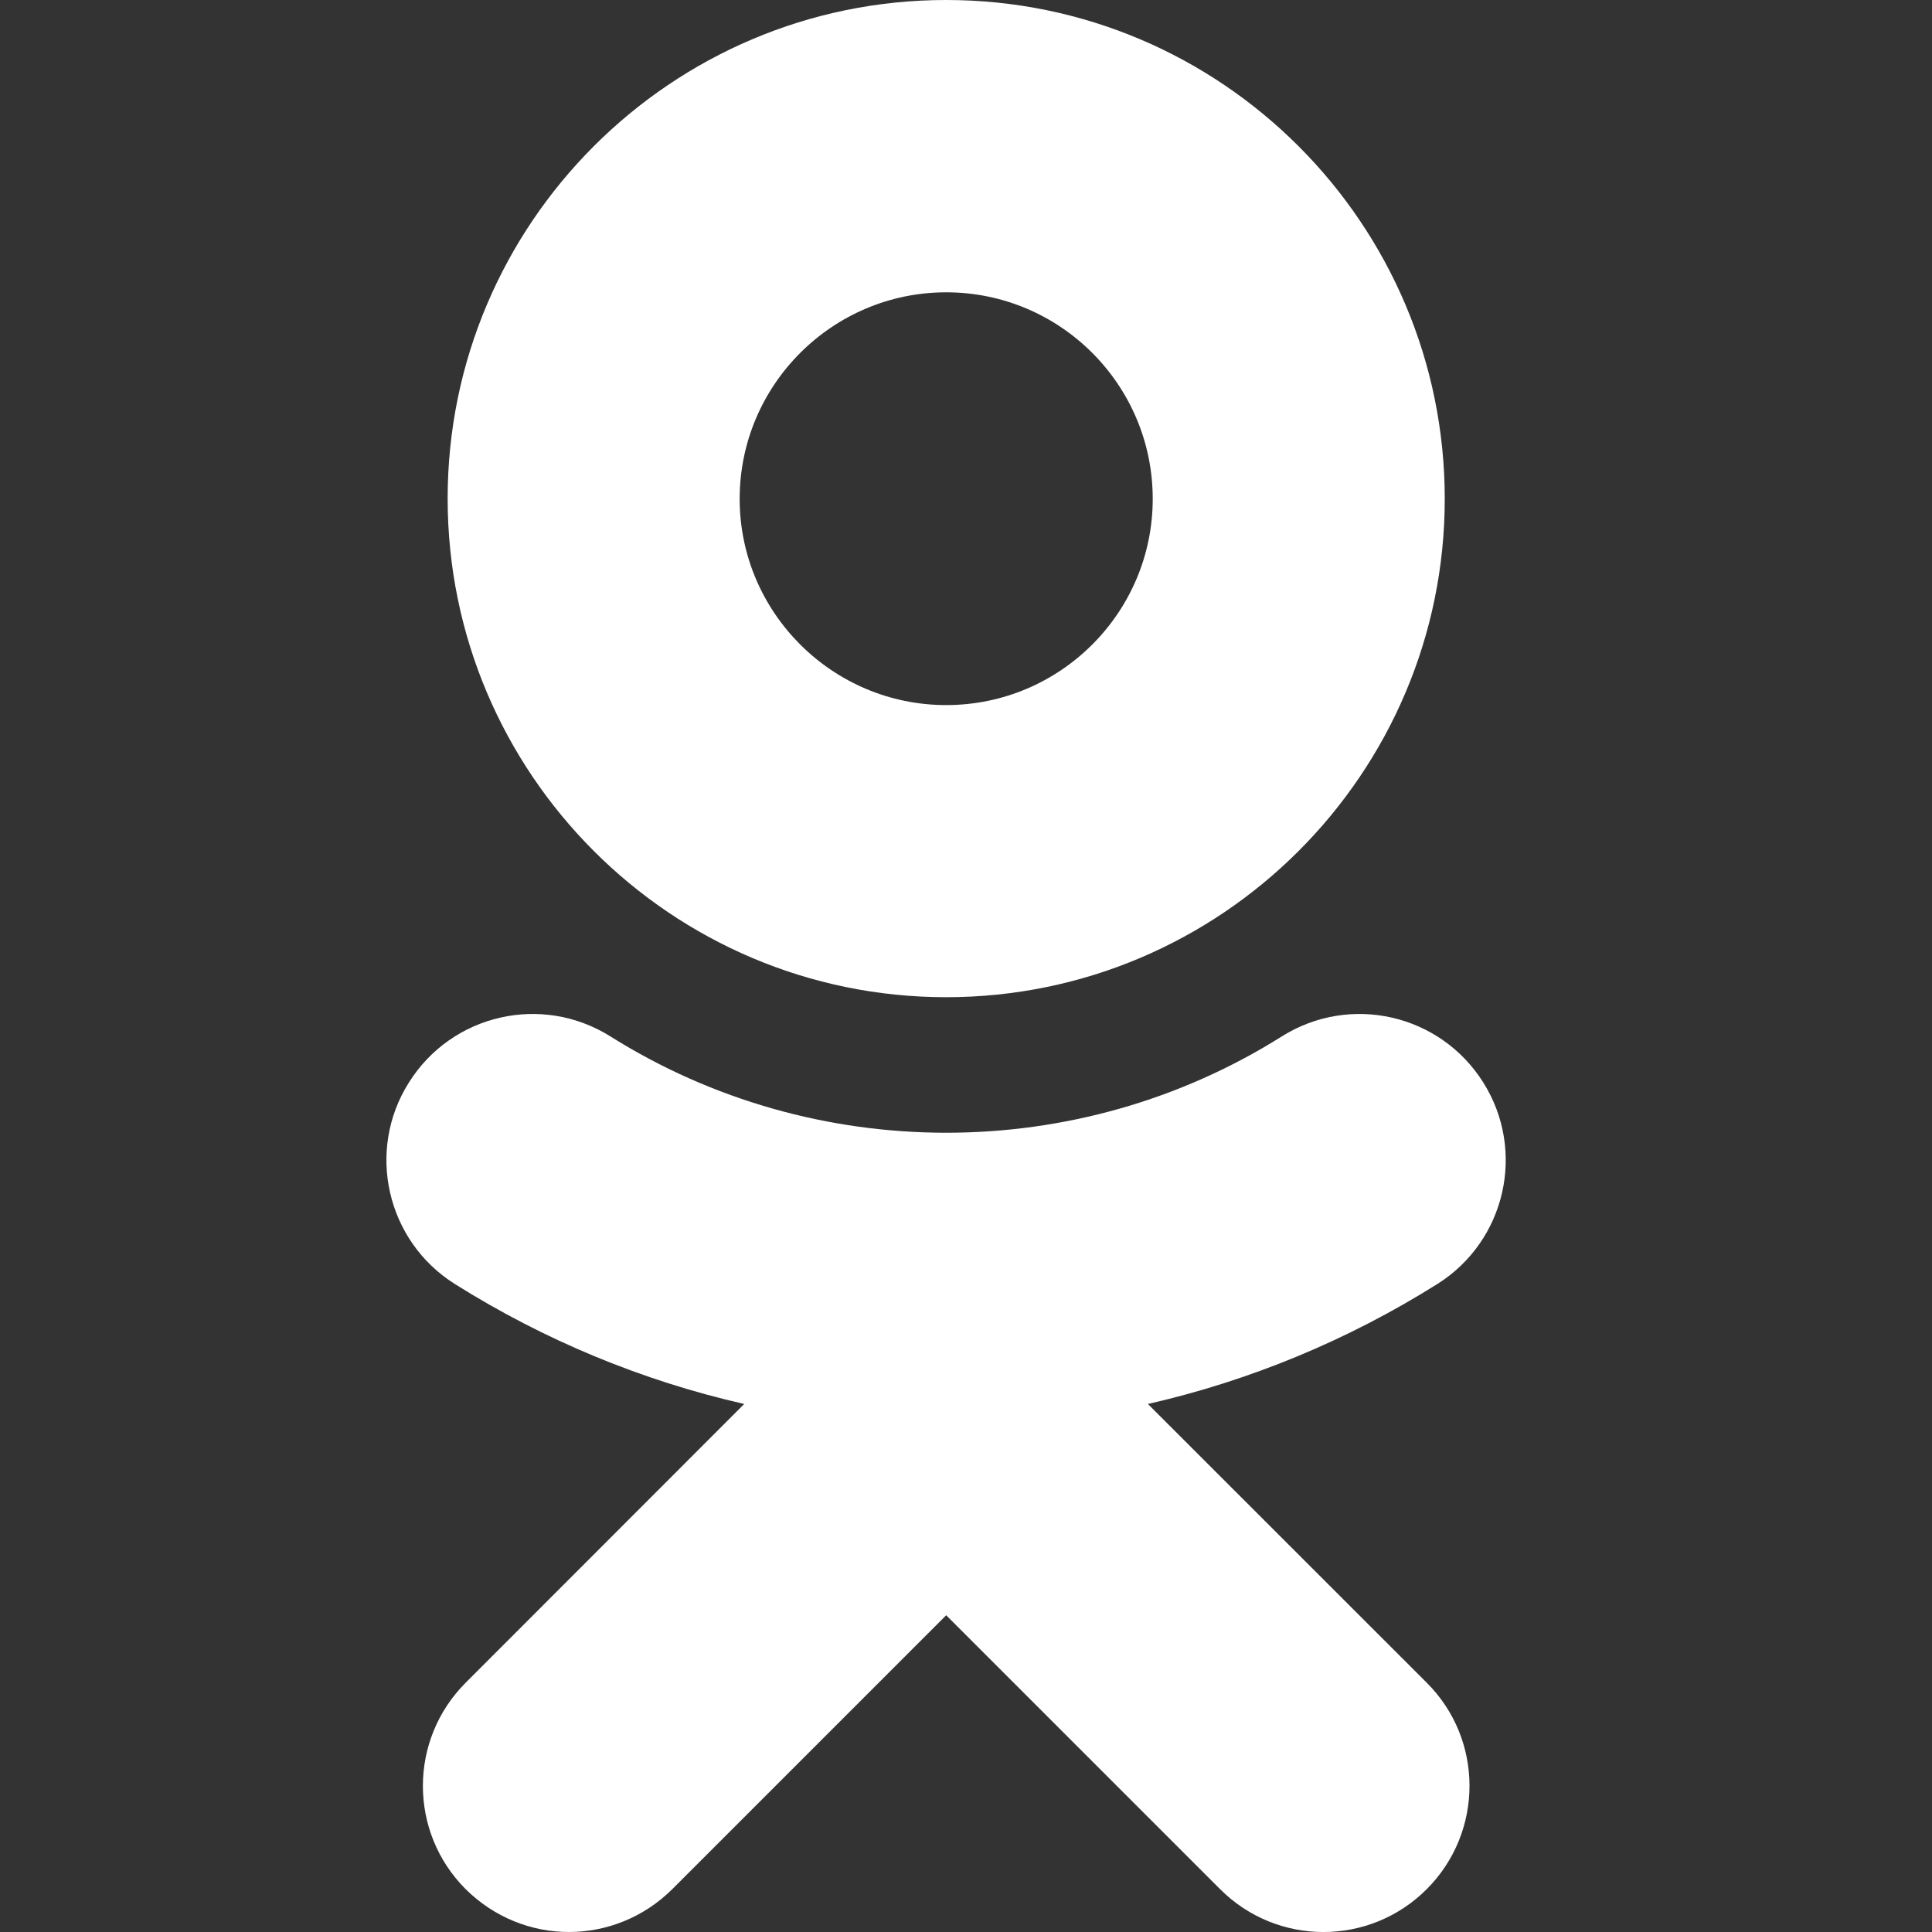 <svg width="20" height="20" viewBox="0 0 20 20" fill="none" xmlns="http://www.w3.org/2000/svg">
<rect x="0" y="0" width="20" height="20" fill="#333333" stroke="none"/>
<g clip-path="url(#clip0_2228_10)">
<path d="M11.883 14.534C12.935 14.294 13.948 13.877 14.881 13.291C15.586 12.846 15.8 11.914 15.355 11.206C14.909 10.497 13.977 10.284 13.269 10.729C11.154 12.06 8.433 12.057 6.319 10.729C5.61 10.284 4.678 10.497 4.233 11.206C3.787 11.911 4.001 12.846 4.707 13.291C5.639 13.877 6.652 14.294 7.704 14.534L4.821 17.419C4.23 18.01 4.23 18.966 4.821 19.557C5.118 19.851 5.503 20 5.889 20C6.277 20 6.662 19.851 6.959 19.557L9.795 16.721L12.631 19.557C13.222 20.148 14.178 20.148 14.769 19.557C15.36 18.966 15.36 18.007 14.769 17.419L11.883 14.534ZM9.795 3.026C10.975 3.026 11.933 3.984 11.933 5.164C11.933 6.341 10.975 7.299 9.795 7.299C8.618 7.299 7.657 6.341 7.657 5.164C7.657 3.984 8.618 3.026 9.795 3.026V3.026ZM9.795 10.323C12.641 10.323 14.956 8.008 14.956 5.164C14.956 2.315 12.641 0 9.795 0C6.949 0 4.634 2.315 4.634 5.161C4.634 8.008 6.949 10.323 9.795 10.323Z" fill="white"/>
</g>
<defs>
<clipPath id="clip0_2228_10">
<rect width="20" height="20" fill="white"/>
</clipPath>
</defs>
</svg>
